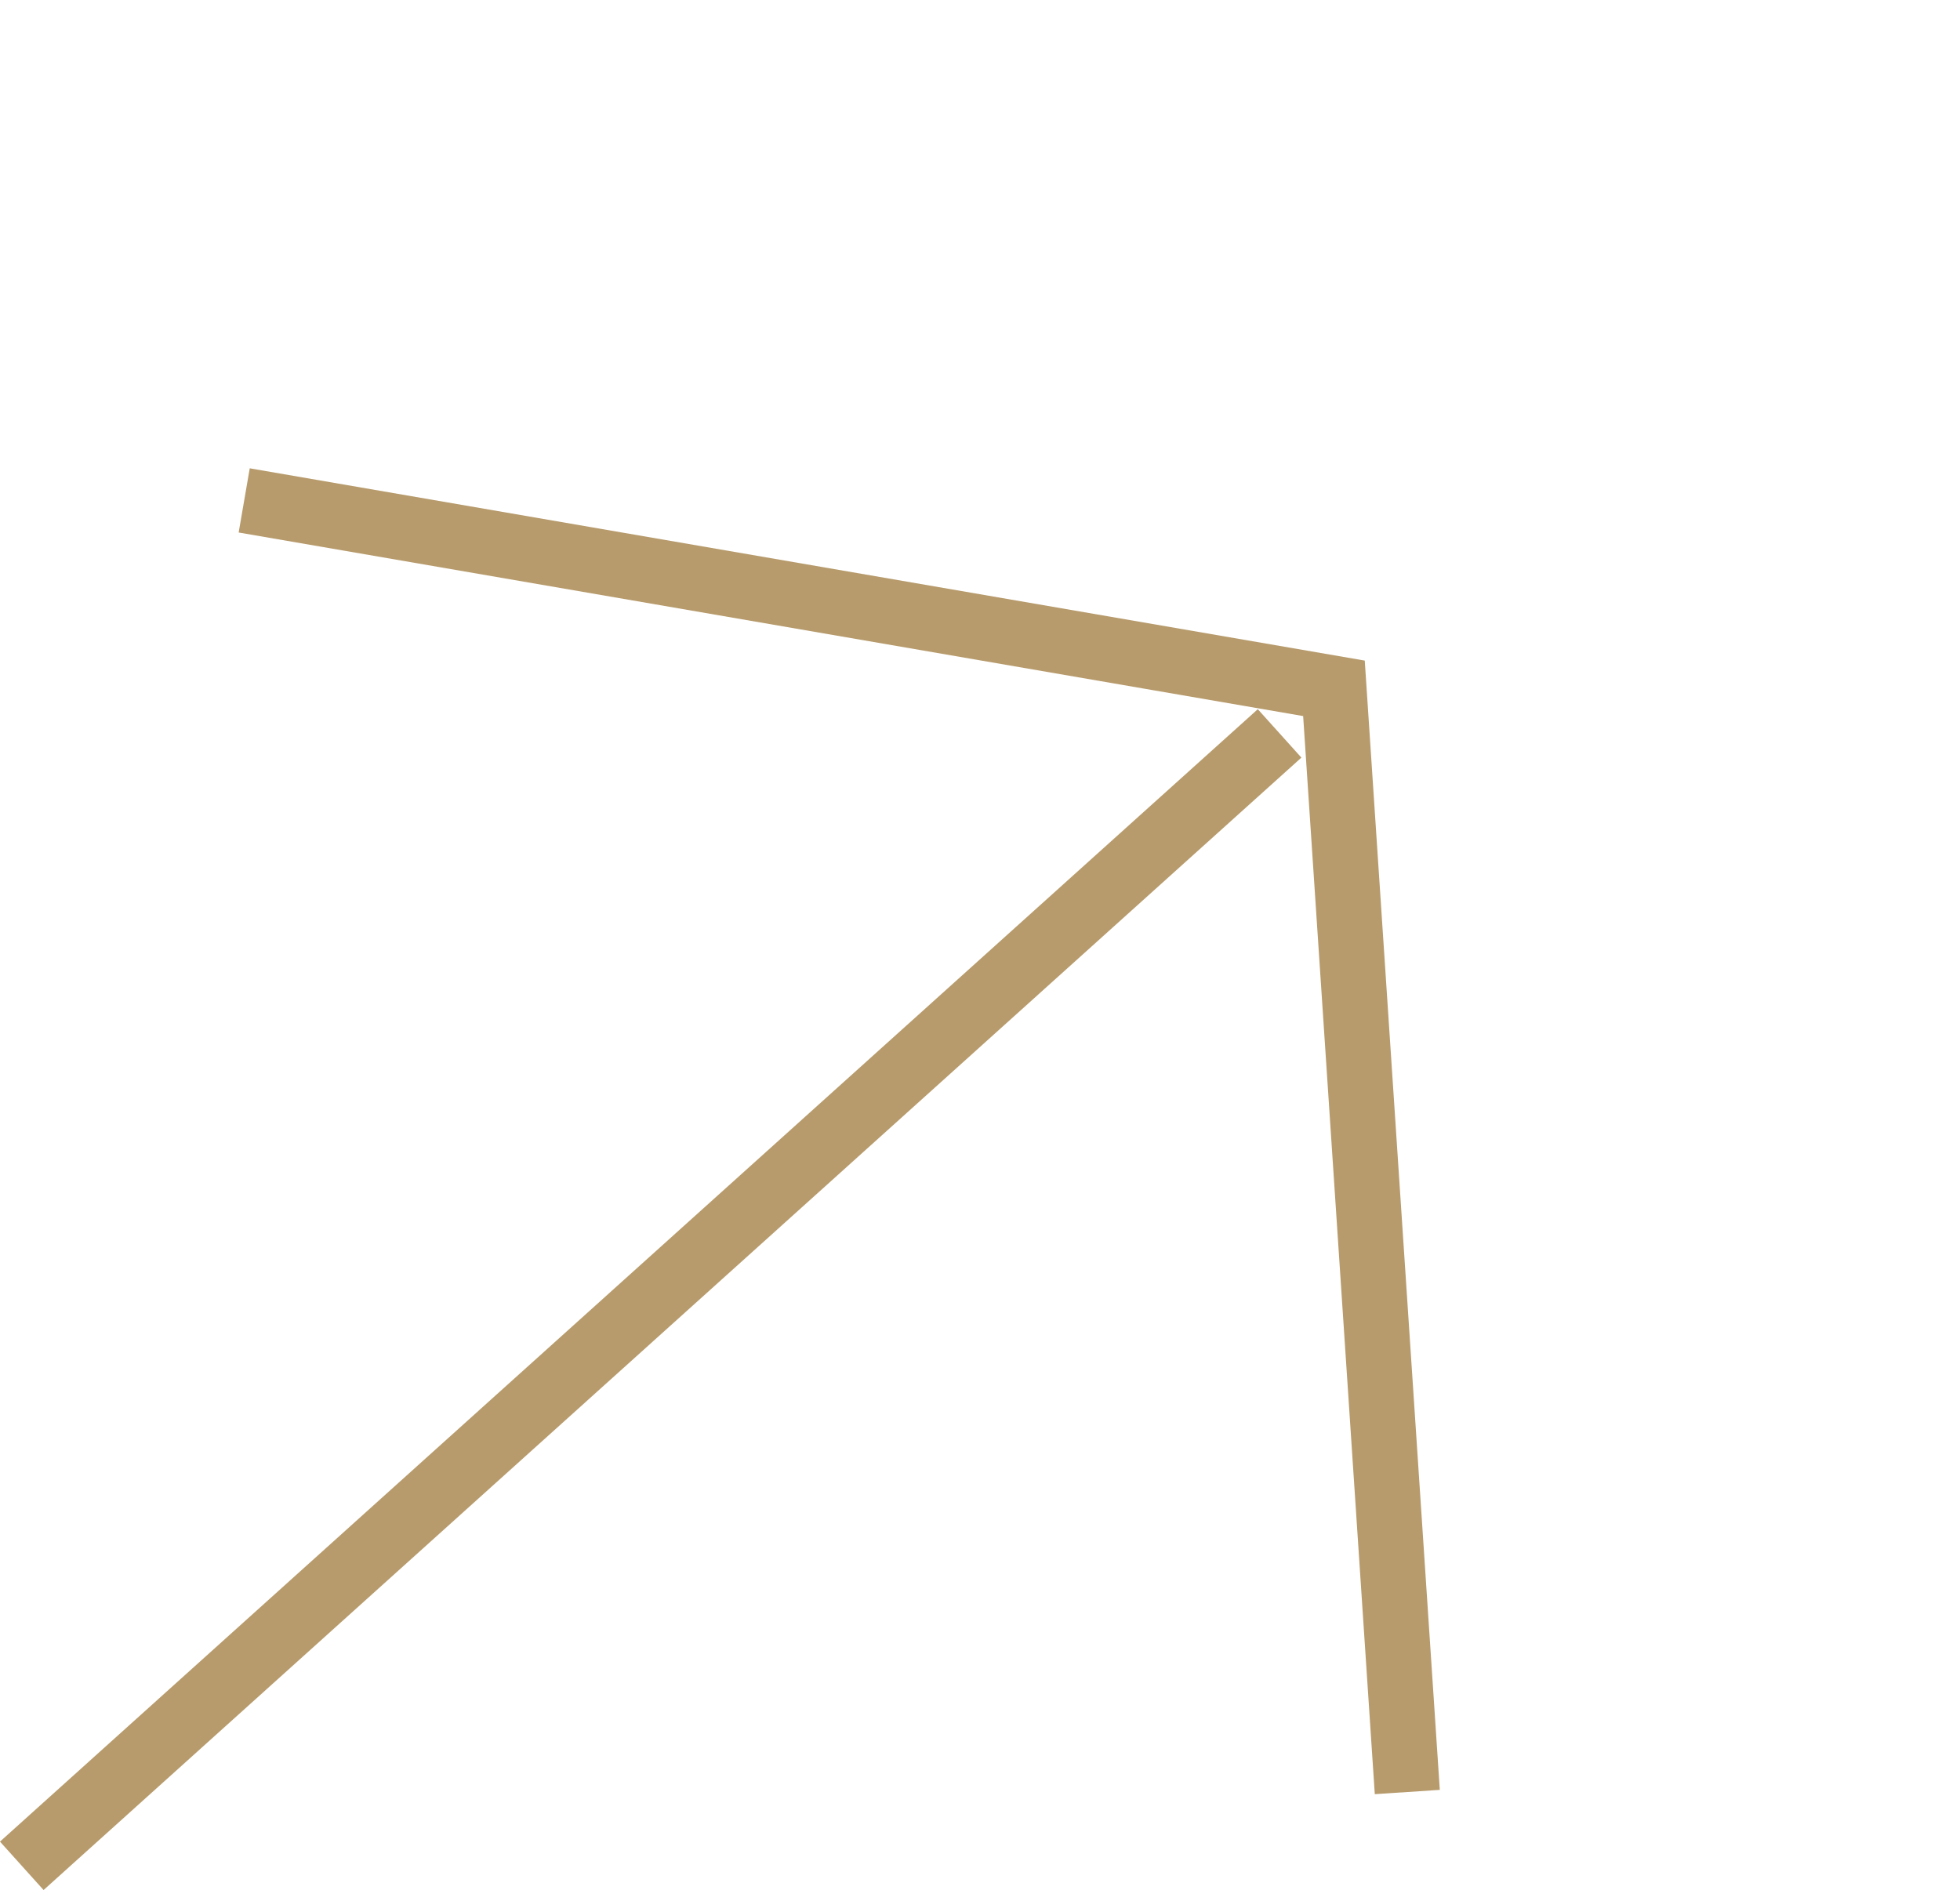 <svg xmlns="http://www.w3.org/2000/svg" width="30.084" height="29.013" viewBox="0 0 30.084 29.013">
  <g id="Group_1266" data-name="Group 1266" transform="translate(-1119.529 454.985) rotate(-42)">
    <line id="Line_203" data-name="Line 203" x2="25.979" transform="translate(1117.5 432.5)" fill="none" stroke="#b79b6c" stroke-width="1"/>
    <path id="Path_532" data-name="Path 532" d="M-1119.917,2314.208l10.5,13.336-10.5,13.344" transform="translate(2253.979 -1895)" fill="none" stroke="#b79b6c" stroke-width="1"/>
  </g>
</svg>
